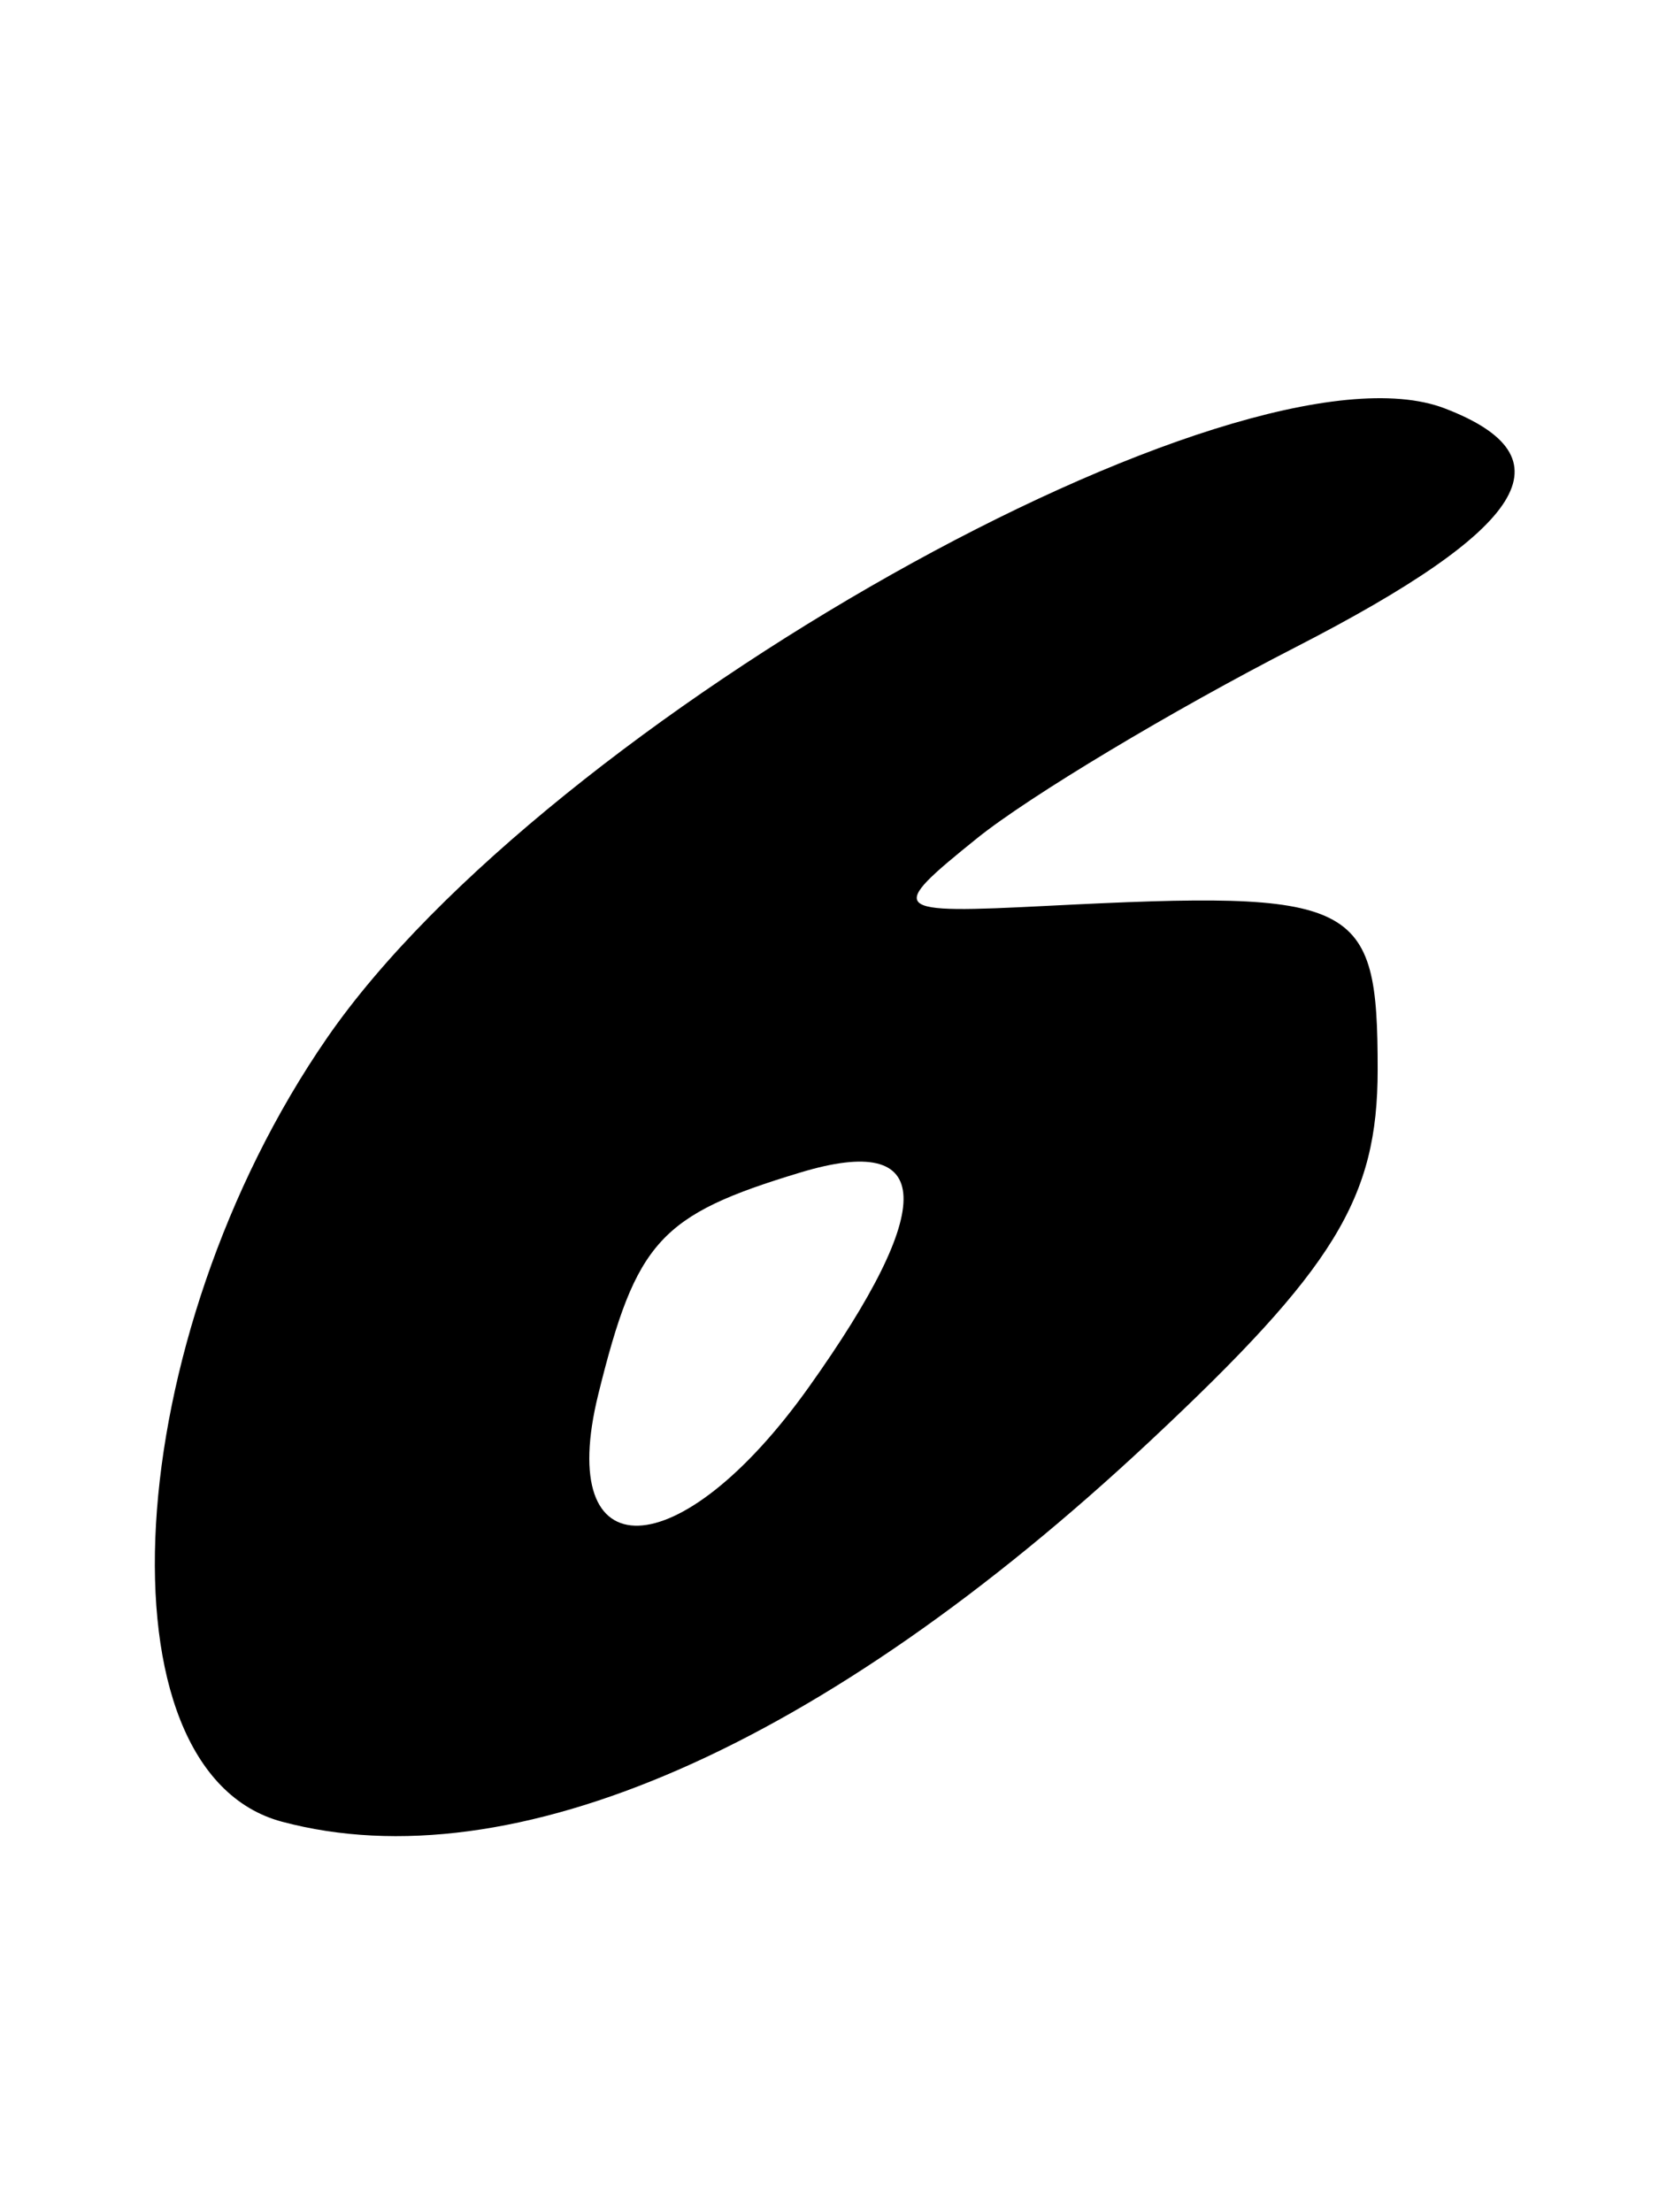 <svg width="75" height="100" viewBox="0 0 75 100" fill="none" xmlns="http://www.w3.org/2000/svg">
<path d="M12.75 82.348C4.25 80.081 5.376 60.539 14.792 46.908C24.703 32.561 56.056 14.909 65.316 18.462C71.063 20.667 69.053 23.877 58.552 29.265C52.987 32.12 46.516 36.002 44.172 37.891C40.068 41.199 40.185 41.312 47.368 40.947C61.428 40.233 62.281 40.657 62.281 48.353C62.281 54.171 60.341 57.332 51.963 65.168C37.21 78.968 23.158 85.124 12.75 82.348V82.348ZM36.57 62.696C42.402 54.505 42.269 51.162 36.183 53.001C29.834 54.919 28.759 56.098 27.048 63.025C25.055 71.098 30.727 70.902 36.57 62.696Z" fill="black"/>
</svg>
